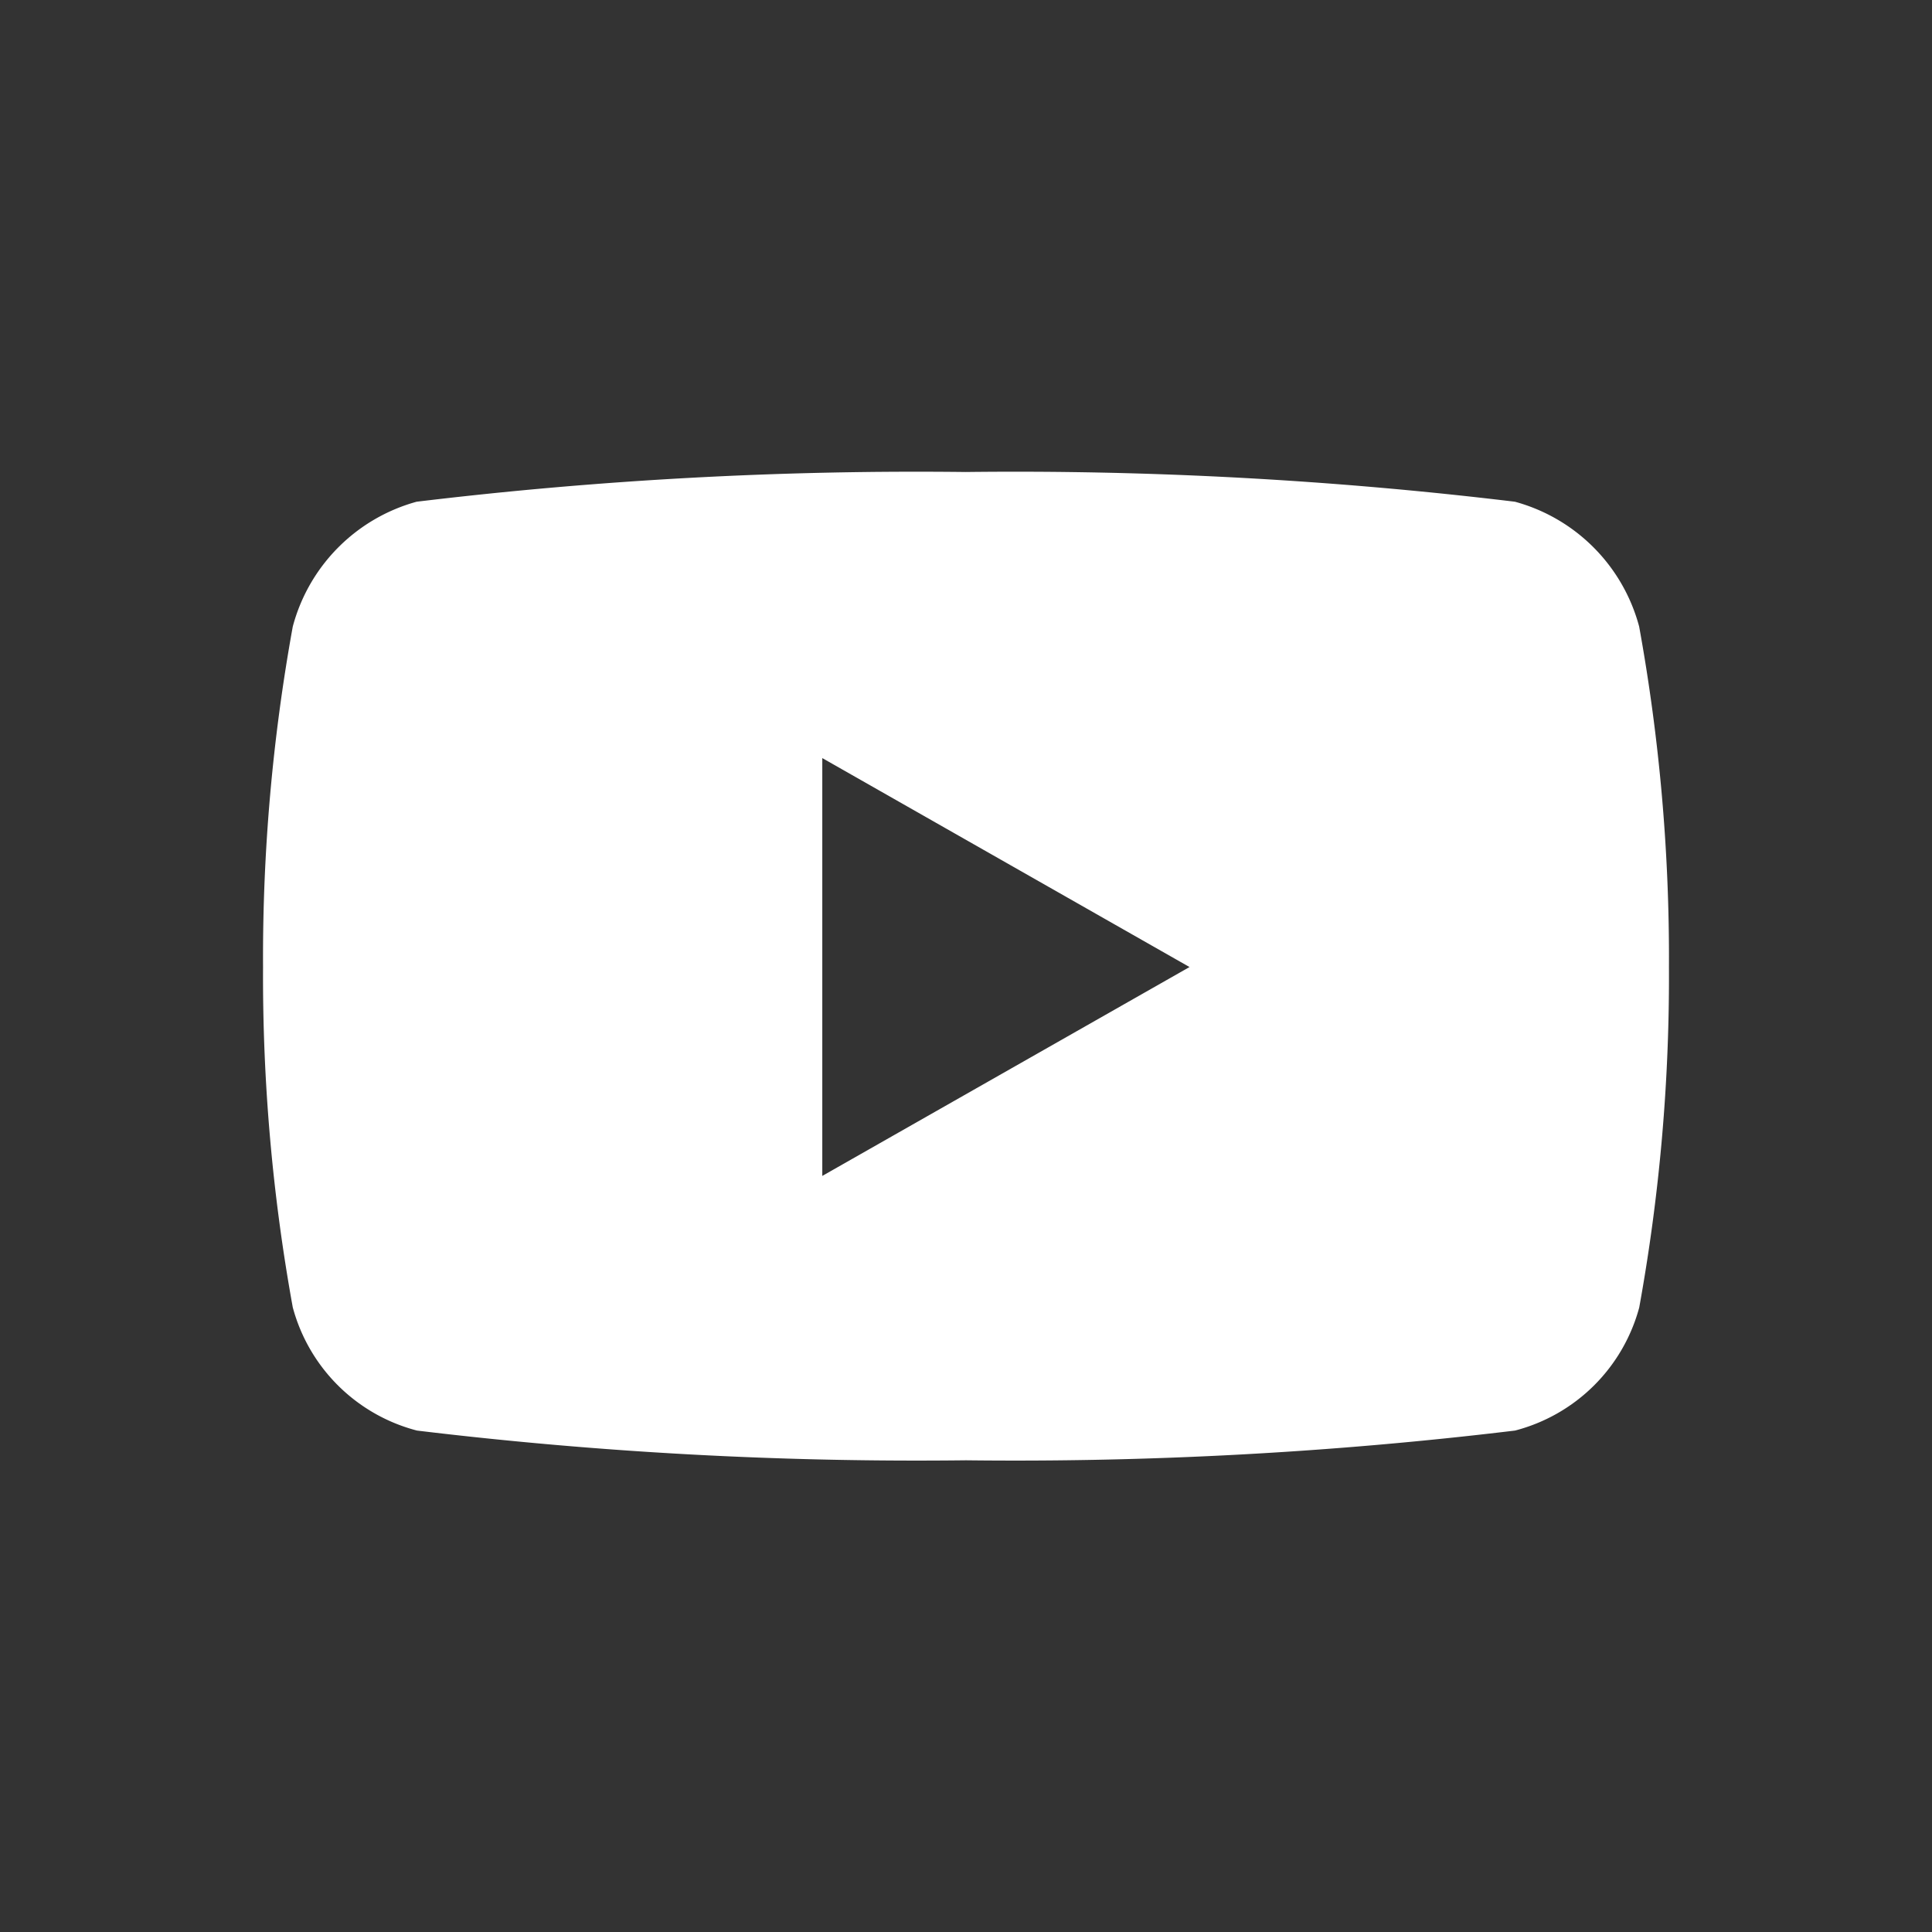<svg id="Group_396" data-name="Group 396" xmlns="http://www.w3.org/2000/svg" width="26" height="26" viewBox="0 0 26 26">
  <rect x="0" y="0" width="26" height="26" fill="#333333" stroke="none"/>
  <rect id="Rectangle_420" width="26" height="26" fill="#fff" opacity="0"/>
  <path id="Icon_awesome-youtube" d="M19.564,6.58A2.376,2.376,0,0,0,17.892,4.9,56.149,56.149,0,0,0,10.5,4.5a56.149,56.149,0,0,0-7.388.4A2.376,2.376,0,0,0,1.445,6.58a24.925,24.925,0,0,0-.4,4.581,24.925,24.925,0,0,0,.4,4.581A2.341,2.341,0,0,0,3.117,17.4a56.15,56.15,0,0,0,7.388.4,56.149,56.149,0,0,0,7.388-.4,2.341,2.341,0,0,0,1.672-1.656,24.925,24.925,0,0,0,.4-4.581A24.925,24.925,0,0,0,19.564,6.58ZM8.571,13.973V8.35l4.942,2.812L8.571,13.973Z" transform="translate(2.495 1.852)" fill="#fff"/>
</svg>
